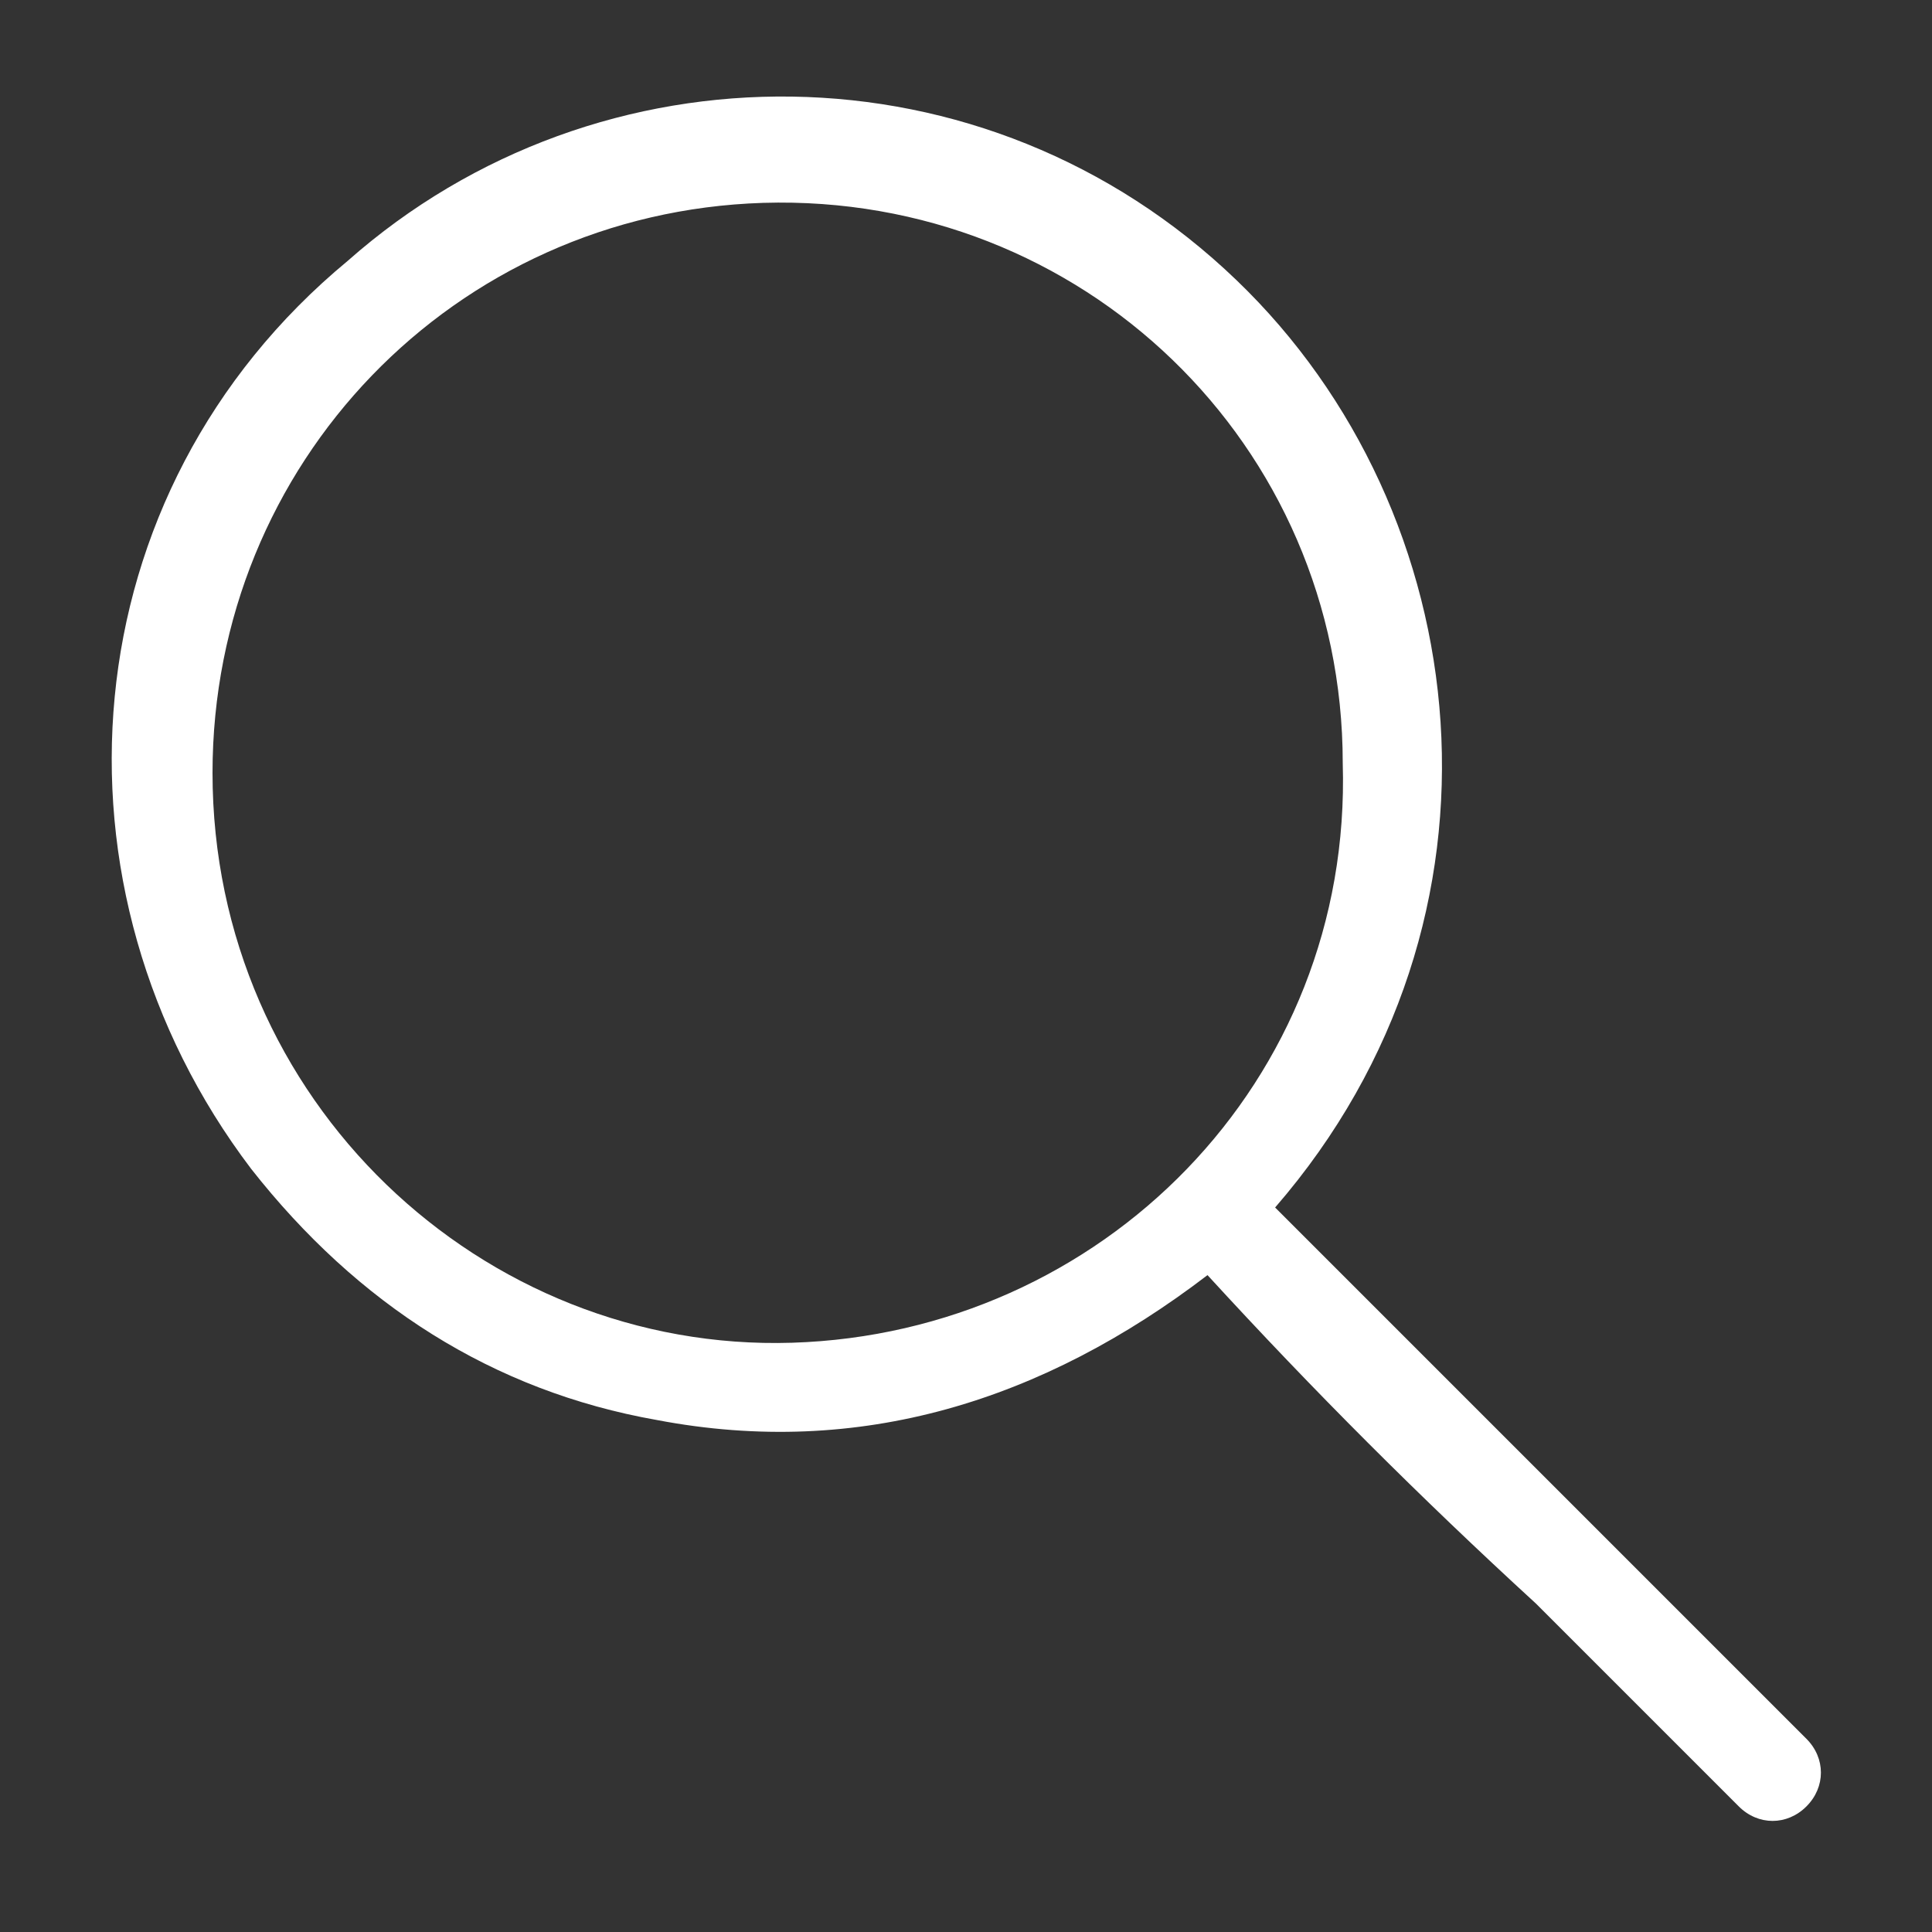 <?xml version="1.0" encoding="utf-8"?>
<!-- Generator: Adobe Illustrator 28.1.0, SVG Export Plug-In . SVG Version: 6.00 Build 0)  -->
<svg version="1.1" id="Capa_1" focusable="false" xmlns="http://www.w3.org/2000/svg" xmlns:xlink="http://www.w3.org/1999/xlink"
	 x="0px" y="0px" viewBox="0 0 20 20" style="enable-background:new 0 0 20 20;" xml:space="preserve">
<rect x="0" y="0" width="20" height="20" fill="#333333" stroke="none"/>
<style type="text/css">
	.st0{fill:#FFFFFF;}
</style>
<g>
	<path class="st0" d="M12.5,13.2c-1.7,1.3-3.6,1.9-5.7,1.5c-1.7-0.3-3.1-1.2-4.2-2.6c-2.2-2.9-1.9-7,1-9.4c2.6-2.3,6.6-2.3,9.2,0.2
		c2.5,2.4,3,6.6,0.4,9.6c0.3,0.3,0.6,0.6,0.9,0.9c1.1,1.1,2.3,2.3,3.4,3.4c0.4,0.4,0.8,0.8,1.2,1.2c0.2,0.2,0.2,0.5,0,0.7
		c-0.2,0.2-0.5,0.2-0.7,0c-0.7-0.7-1.4-1.4-2.1-2.1C14.7,15.5,13.6,14.4,12.5,13.2C12.5,13.3,12.5,13.3,12.5,13.2z M2.2,8
		c0,3.4,2.8,6,6,5.9c3.2-0.1,5.8-2.7,5.7-6C13.9,4.6,11.2,2,7.9,2.1C4.7,2.2,2.2,4.8,2.2,8z"/>
</g>
</svg>
